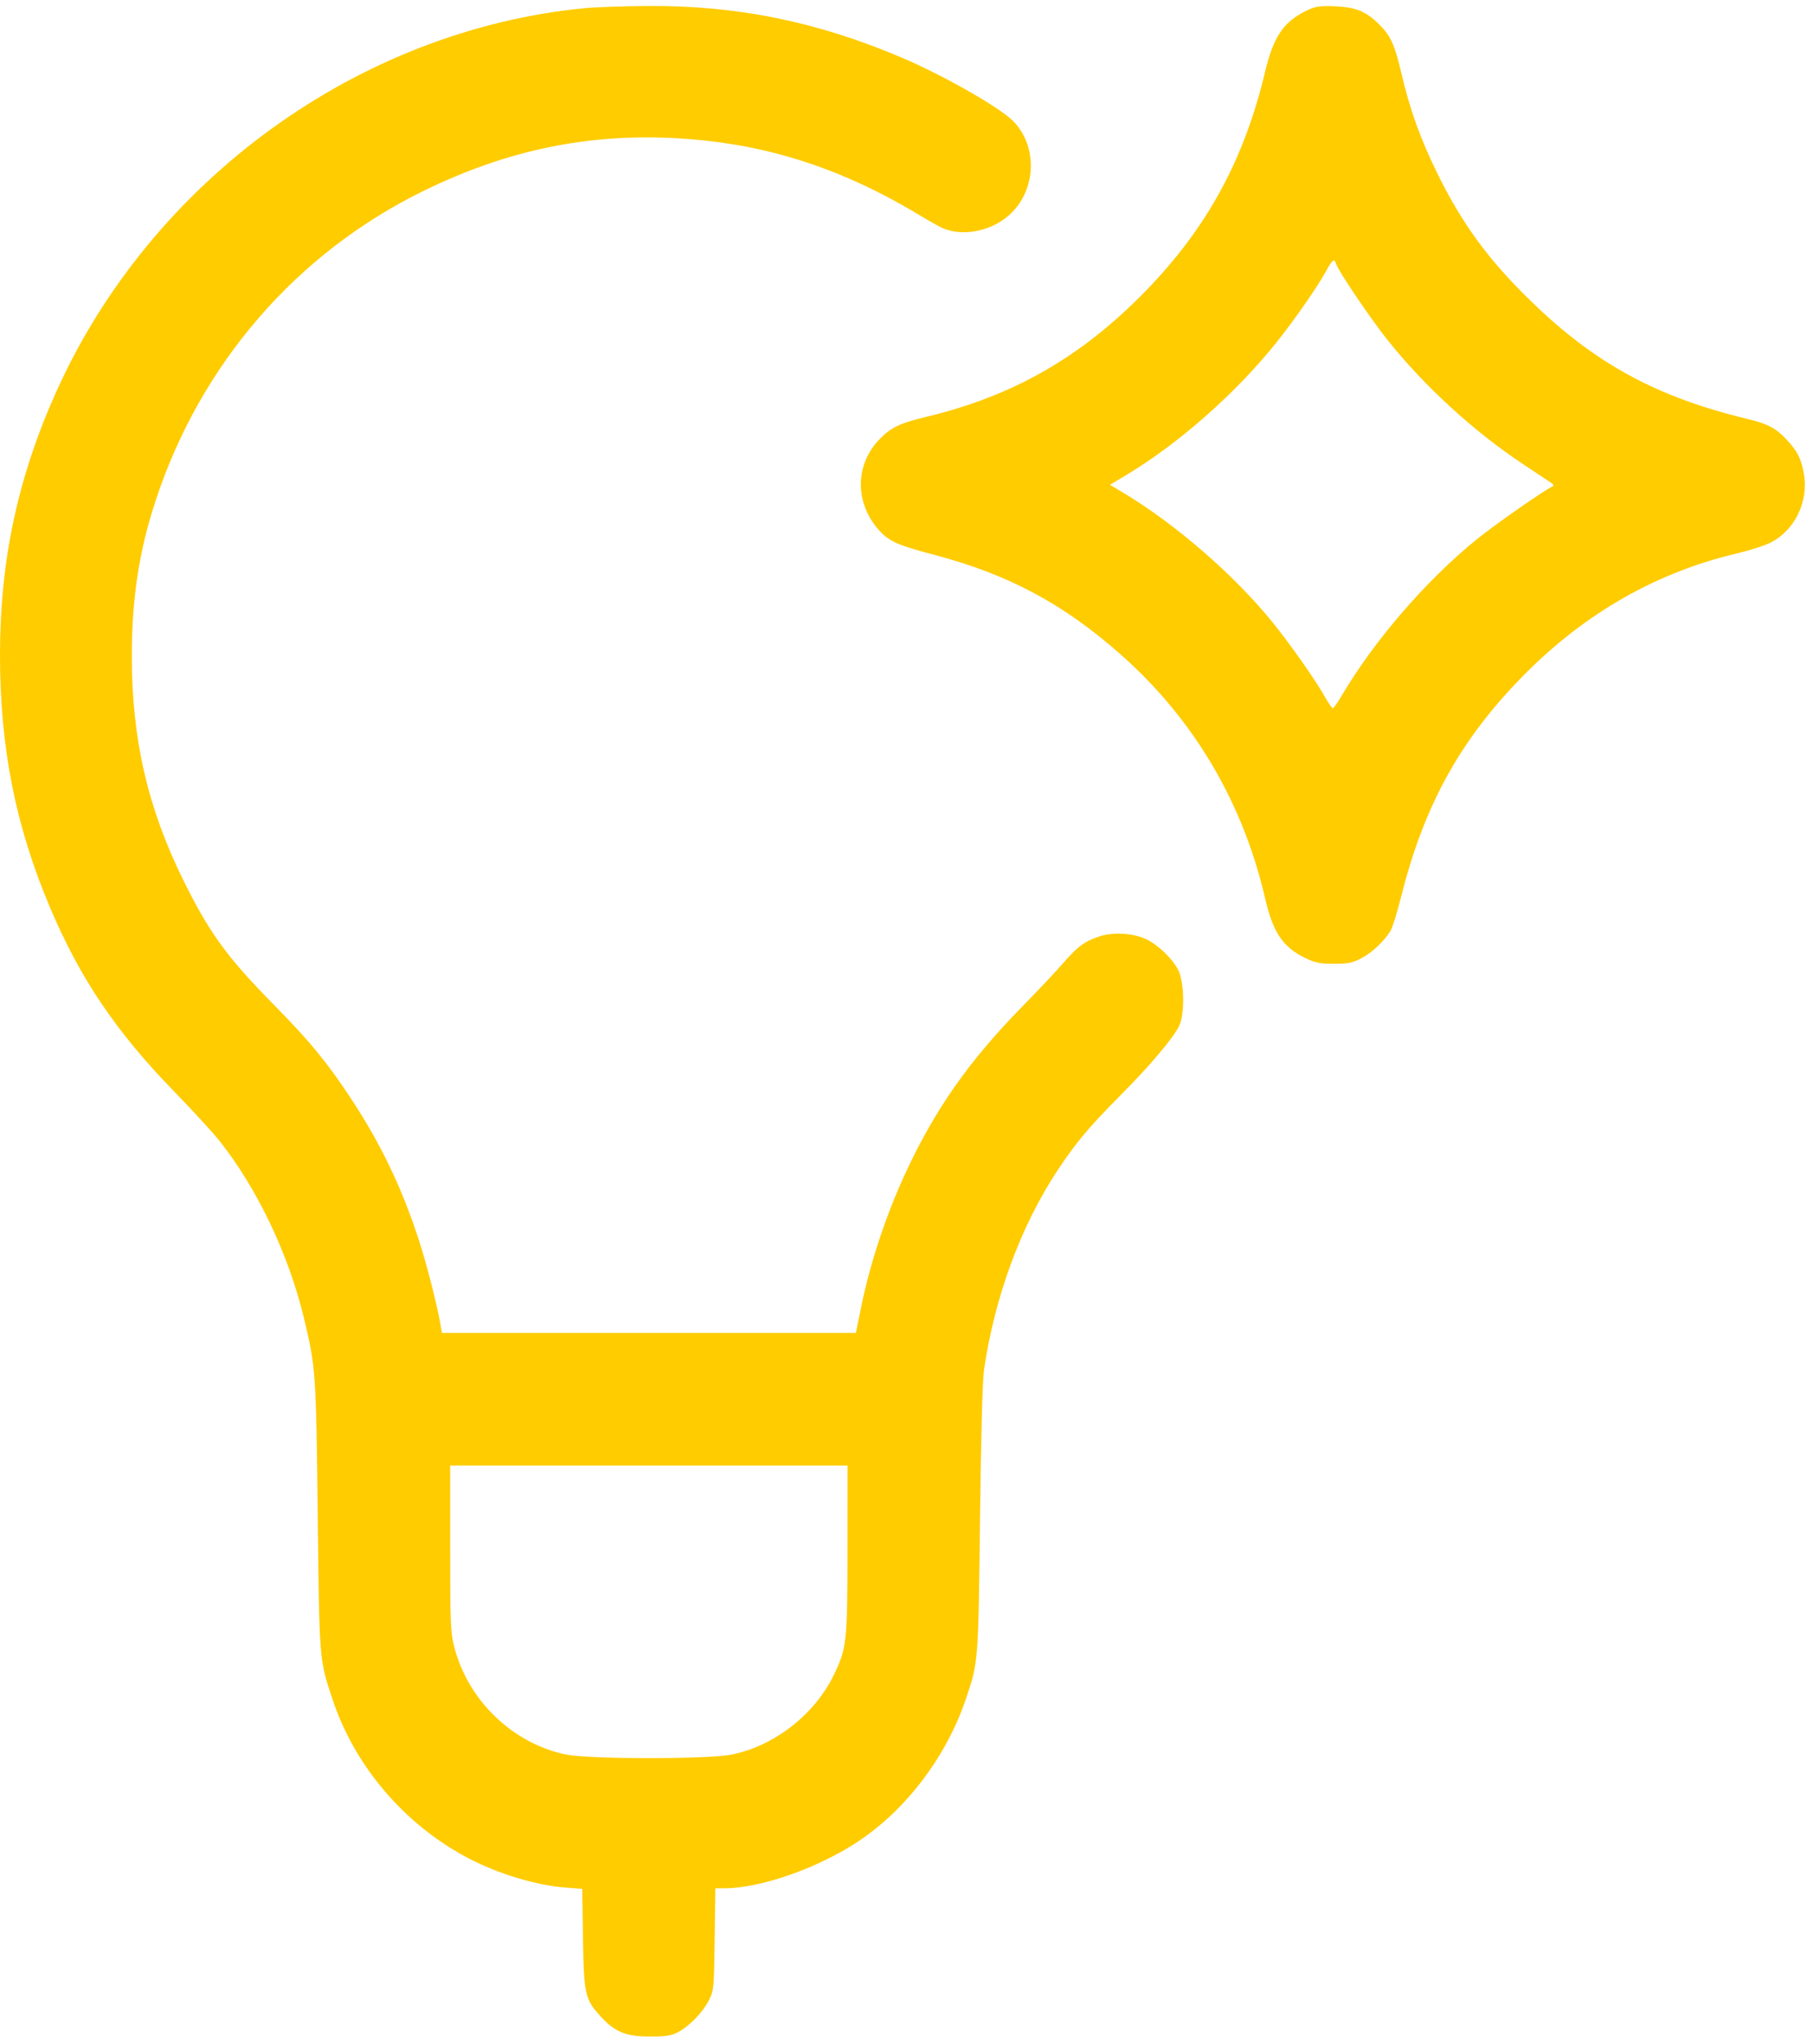 <svg xmlns="http://www.w3.org/2000/svg" width="134" height="151" viewBox="0 0 134 151" fill="none"><path fill-rule="evenodd" clip-rule="evenodd" d="M43.295 0.596C26.537 2.194 11.192 13.305 4.159 28.934C1.318 35.247 0.003 41.387 5.66619e-06 48.356C-0.003 55.228 1.148 61.031 3.712 67.075C5.92 72.28 8.573 76.208 12.842 80.598C14.214 82.008 15.732 83.66 16.215 84.268C19.008 87.784 21.331 92.656 22.467 97.379C23.336 100.997 23.365 101.412 23.484 111.985C23.605 122.735 23.592 122.571 24.577 125.534C26.212 130.454 29.866 134.746 34.522 137.218C36.763 138.407 39.583 139.266 41.814 139.438L43.034 139.532L43.09 143.2C43.153 147.35 43.232 147.693 44.436 149C45.462 150.112 46.288 150.443 48.034 150.44C49.241 150.439 49.624 150.378 50.132 150.107C50.967 149.661 51.943 148.65 52.399 147.756C52.759 147.052 52.775 146.882 52.822 143.256L52.871 139.488H53.54C56.21 139.488 60.459 138.001 63.431 136.027C66.995 133.66 69.95 129.751 71.389 125.504C72.313 122.777 72.311 122.806 72.434 112.218C72.504 106.196 72.618 101.951 72.73 101.186C73.511 95.829 75.449 90.564 78.134 86.503C79.538 84.379 80.454 83.287 82.894 80.831C85.017 78.694 86.688 76.715 87.147 75.794C87.579 74.926 87.535 72.502 87.072 71.63C86.626 70.791 85.601 69.807 84.738 69.389C83.795 68.933 82.289 68.835 81.281 69.165C80.168 69.529 79.642 69.915 78.567 71.159C78.054 71.752 76.713 73.177 75.586 74.324C71.591 78.392 69.044 82.032 66.855 86.802C65.451 89.861 64.306 93.338 63.654 96.525C63.514 97.209 63.367 97.925 63.328 98.118L63.256 98.467H47.961H32.666L32.565 97.885C32.301 96.36 31.497 93.228 30.923 91.488C29.639 87.597 28.096 84.403 25.885 81.064C24.152 78.448 22.883 76.906 20.33 74.313C16.752 70.68 15.491 68.949 13.532 64.982C10.919 59.69 9.748 54.599 9.743 48.512C9.74 44.202 10.279 40.684 11.516 36.938C14.848 26.849 21.937 18.674 31.331 14.089C37.535 11.061 43.52 9.83 50.143 10.221C56.502 10.596 62.076 12.363 67.866 15.838C68.624 16.293 69.427 16.746 69.651 16.843C71.273 17.553 73.535 17.023 74.863 15.623C76.631 13.758 76.631 10.693 74.863 8.924C73.863 7.925 69.778 5.596 66.758 4.304C60.482 1.619 54.526 0.399 47.912 0.442C46.142 0.453 44.064 0.523 43.295 0.596ZM96.678 0.731C94.89 1.567 94.134 2.658 93.5 5.315C91.96 11.783 89.227 16.803 84.715 21.454C79.969 26.348 74.897 29.258 68.429 30.8C66.559 31.246 65.886 31.562 65.072 32.376C63.158 34.29 63.142 37.199 65.034 39.241C65.733 39.995 66.422 40.296 68.997 40.972C74.519 42.422 78.575 44.586 82.847 48.362C88.227 53.119 91.868 59.272 93.509 66.38C94.092 68.902 94.831 69.988 96.514 70.79C97.218 71.126 97.587 71.197 98.611 71.195C99.653 71.192 99.981 71.125 100.631 70.781C101.412 70.368 102.299 69.533 102.773 68.764C102.914 68.537 103.276 67.368 103.579 66.166C105.288 59.38 108.011 54.504 112.75 49.748C117.225 45.255 122.495 42.264 128.363 40.886C129.263 40.675 130.361 40.327 130.804 40.111C132.644 39.217 133.705 37.045 133.32 34.961C133.115 33.849 132.864 33.358 132.051 32.476C131.282 31.642 130.664 31.312 129.222 30.965C122.451 29.337 117.929 26.884 113.162 22.254C110.005 19.188 108.076 16.554 106.218 12.774C104.977 10.248 104.193 8.056 103.56 5.34C103.088 3.317 102.785 2.652 101.952 1.819C100.981 0.848 100.213 0.529 98.689 0.465C97.599 0.419 97.248 0.465 96.678 0.731ZM98.005 20.038C97.349 21.224 95.704 23.589 94.372 25.261C91.394 28.998 87.173 32.728 83.265 35.078L82.042 35.813L83.024 36.4C86.904 38.723 91.3 42.543 94.1 46.026C95.439 47.69 97.191 50.184 97.895 51.425C98.173 51.917 98.45 52.319 98.509 52.319C98.568 52.319 98.853 51.917 99.143 51.425C101.553 47.333 105.382 42.898 109.147 39.839C110.441 38.787 114.154 36.196 114.725 35.946C114.874 35.88 114.85 35.806 114.633 35.658C114.471 35.549 113.562 34.945 112.613 34.316C108.918 31.868 105.252 28.51 102.515 25.069C101.273 23.507 98.925 20.033 98.76 19.51C98.619 19.067 98.493 19.155 98.005 20.038ZM33.273 114.369C33.273 119.901 33.301 120.593 33.573 121.655C34.587 125.617 37.909 128.81 41.851 129.611C43.567 129.96 52.33 129.962 54.062 129.614C57.235 128.977 60.21 126.659 61.634 123.714C62.586 121.744 62.636 121.29 62.638 114.433L62.64 108.256H47.957H33.273V114.369Z" fill="#FFCC00"></path></svg>